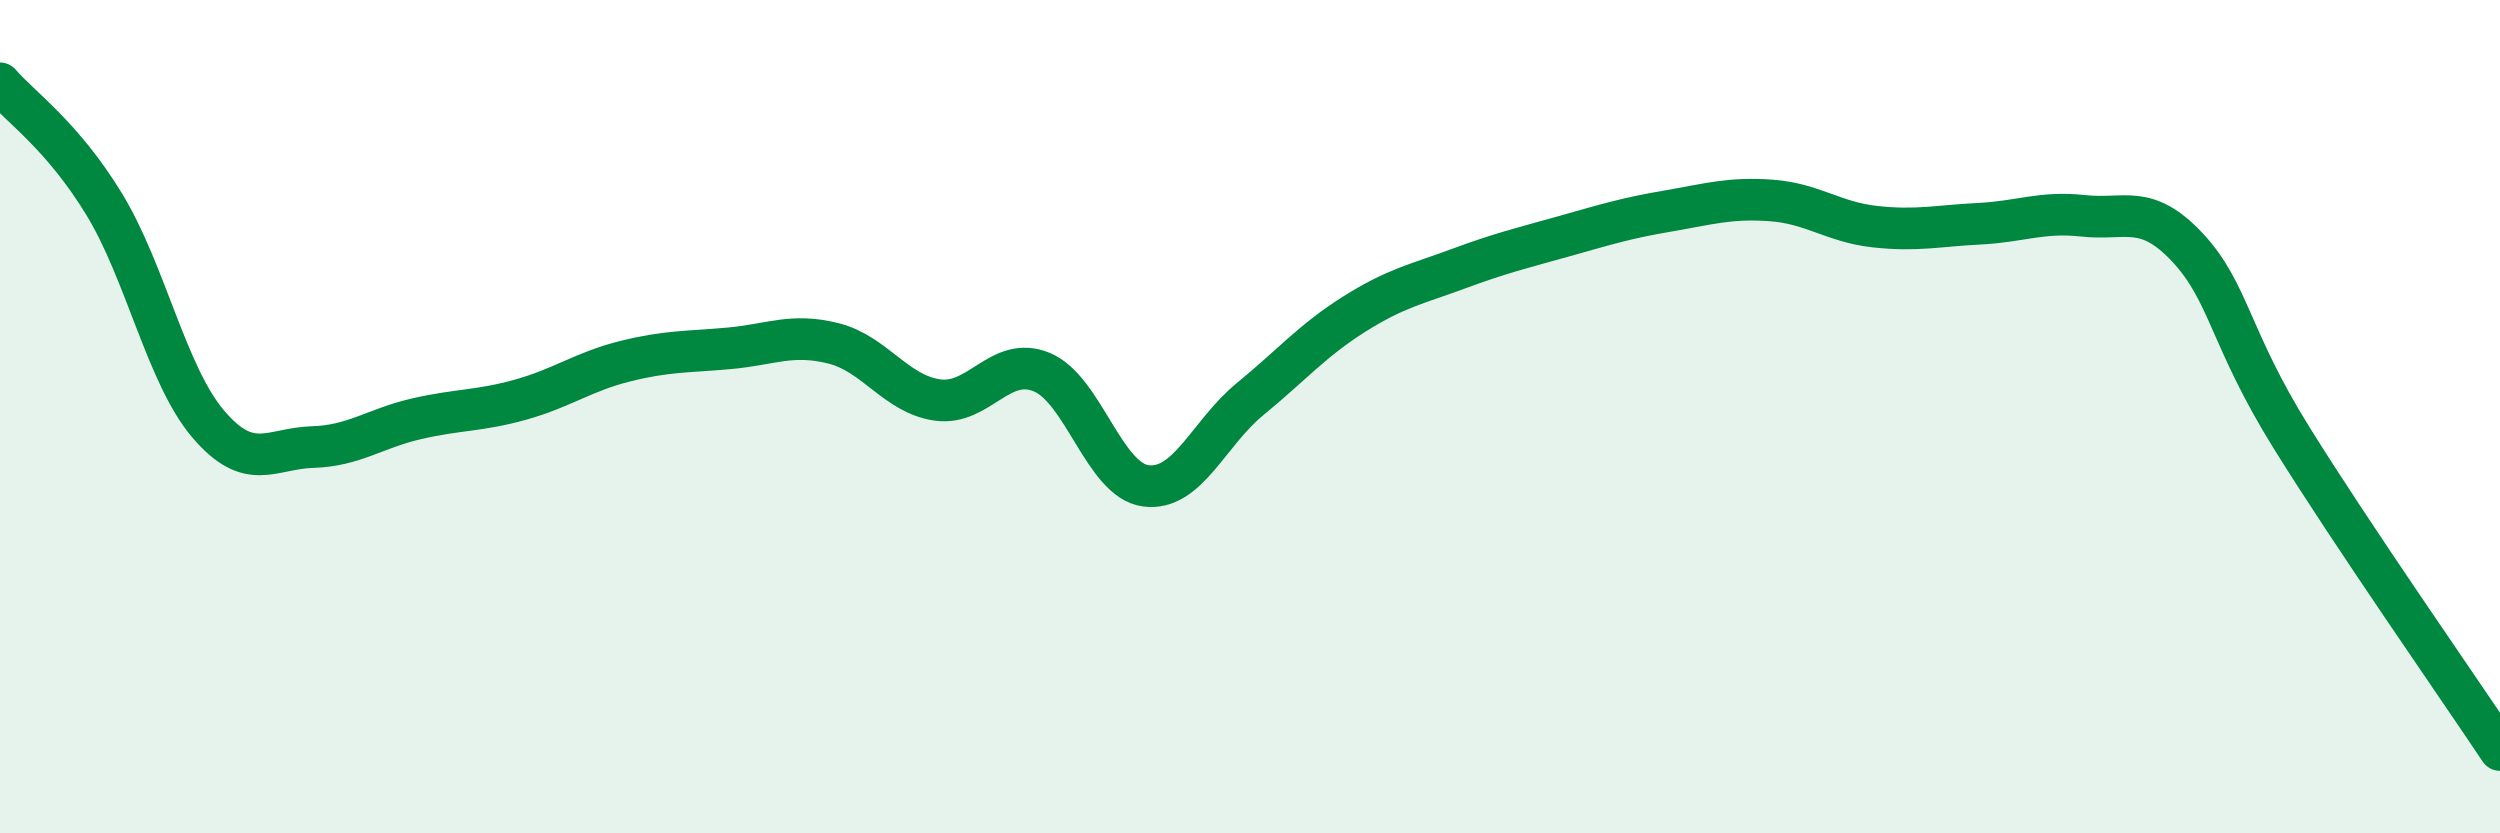 
    <svg width="60" height="20" viewBox="0 0 60 20" xmlns="http://www.w3.org/2000/svg">
      <path
        d="M 0,2 C 0.5,2.58 1.5,3.26 2.5,4.9 C 3.5,6.54 4,9.01 5,10.18 C 6,11.35 6.5,10.76 7.5,10.73 C 8.5,10.7 9,10.28 10,10.05 C 11,9.82 11.5,9.87 12.5,9.59 C 13.5,9.31 14,8.92 15,8.67 C 16,8.42 16.5,8.45 17.5,8.36 C 18.5,8.27 19,7.99 20,8.24 C 21,8.49 21.5,9.46 22.5,9.6 C 23.5,9.74 24,8.52 25,8.93 C 26,9.34 26.5,11.53 27.5,11.66 C 28.5,11.79 29,10.4 30,9.58 C 31,8.76 31.5,8.17 32.5,7.54 C 33.5,6.91 34,6.82 35,6.45 C 36,6.08 36.5,5.96 37.5,5.68 C 38.5,5.4 39,5.24 40,5.07 C 41,4.9 41.5,4.74 42.5,4.81 C 43.5,4.88 44,5.33 45,5.44 C 46,5.55 46.5,5.42 47.5,5.37 C 48.5,5.32 49,5.07 50,5.18 C 51,5.29 51.5,4.87 52.5,5.94 C 53.5,7.01 53.5,8.1 55,10.51 C 56.5,12.92 59,16.5 60,18L60 20L0 20Z"
        fill="#008740"
        opacity="0.1"
        stroke-linecap="round"
        stroke-linejoin="round"
      />
      <path
        d="M 0,2 C 0.5,2.58 1.5,3.26 2.5,4.9 C 3.5,6.54 4,9.01 5,10.18 C 6,11.35 6.5,10.76 7.5,10.73 C 8.5,10.7 9,10.28 10,10.05 C 11,9.82 11.5,9.87 12.5,9.59 C 13.5,9.31 14,8.92 15,8.67 C 16,8.42 16.5,8.45 17.5,8.36 C 18.5,8.27 19,7.99 20,8.24 C 21,8.49 21.5,9.46 22.5,9.6 C 23.5,9.74 24,8.52 25,8.93 C 26,9.34 26.5,11.53 27.5,11.66 C 28.5,11.79 29,10.4 30,9.58 C 31,8.76 31.5,8.17 32.5,7.54 C 33.5,6.91 34,6.82 35,6.45 C 36,6.08 36.5,5.96 37.5,5.68 C 38.5,5.4 39,5.24 40,5.07 C 41,4.9 41.5,4.74 42.5,4.81 C 43.5,4.88 44,5.33 45,5.44 C 46,5.55 46.5,5.42 47.5,5.37 C 48.5,5.32 49,5.07 50,5.18 C 51,5.29 51.5,4.87 52.5,5.94 C 53.5,7.01 53.5,8.1 55,10.51 C 56.5,12.92 59,16.5 60,18"
        stroke="#008740"
        stroke-width="1"
        fill="none"
        stroke-linecap="round"
        stroke-linejoin="round"
      />
    </svg>
  